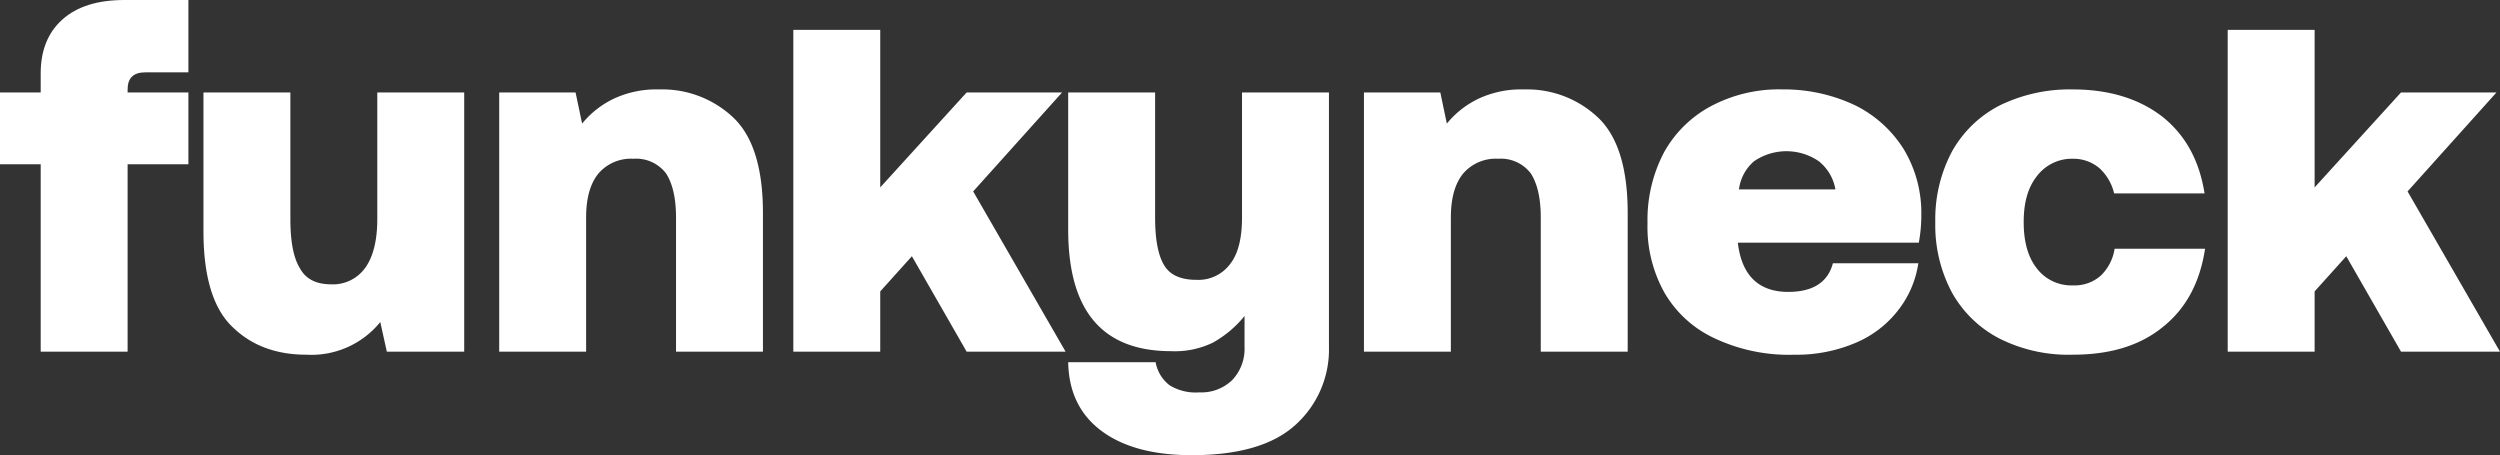 <svg id="funkyneck_wordmark_white" xmlns="http://www.w3.org/2000/svg" width="448.711" height="81.697" viewBox="0 0 448.711 81.697">
  <rect x="0" y="0" width="448.711" height="81.697" fill="#333333" stroke="none"/>
  <path id="Trazado_413" data-name="Trazado 413" d="M717.938,9.875h15.6V38.153l15.51-17.043H766.18L750.219,38.874l16.592,28.765H749.047l-9.828-17.133-5.681,6.312v10.82h-15.6Z" transform="translate(-318.1 -4.519)" fill="#fff"/>
  <path id="Trazado_414" data-name="Trazado 414" d="M664.735,71.618c-4.148,3.426-9.558,5.049-16.231,5.049a27.54,27.54,0,0,1-13.165-2.886,20.543,20.543,0,0,1-8.566-8.3A25.622,25.622,0,0,1,623.8,52.862a25.865,25.865,0,0,1,2.975-12.624,20.545,20.545,0,0,1,8.566-8.3A28.635,28.635,0,0,1,648.5,29.057c6.583,0,11.993,1.713,16.141,4.959,4.148,3.336,6.583,7.935,7.485,13.706H655.9a8.954,8.954,0,0,0-2.615-4.509A7.2,7.2,0,0,0,648.5,41.5a7.866,7.866,0,0,0-6.492,3.156c-1.623,2.074-2.344,4.779-2.344,8.206s.721,6.222,2.344,8.3a7.789,7.789,0,0,0,6.492,3.066,7.072,7.072,0,0,0,4.96-1.713,8.457,8.457,0,0,0,2.525-4.869H672.22C671.318,63.593,668.883,68.282,664.735,71.618Z" transform="translate(-276.444 -13.006)" fill="#fff"/>
  <path id="Trazado_415" data-name="Trazado 415" d="M534.133,40.328a20.856,20.856,0,0,1,8.476-8.3,25.976,25.976,0,0,1,12.714-2.976,29.872,29.872,0,0,1,12.985,2.8,21.547,21.547,0,0,1,8.837,7.935A22.141,22.141,0,0,1,580.3,51.51a26.888,26.888,0,0,1-.451,5.05H547.388v.18c.721,5.771,3.787,8.657,9.017,8.657,4.418,0,7.123-1.713,8.025-5.14H579.76a17.865,17.865,0,0,1-3.516,8.3,18.94,18.94,0,0,1-7.665,5.951,27.047,27.047,0,0,1-11.091,2.164,31.25,31.25,0,0,1-14.157-2.886,20.186,20.186,0,0,1-9.108-8.206,24.145,24.145,0,0,1-3.066-12.534A25.972,25.972,0,0,1,534.133,40.328ZM564.881,47a8.23,8.23,0,0,0-2.975-5.05,10.279,10.279,0,0,0-11.632,0A7.941,7.941,0,0,0,547.569,47Z" transform="translate(-235.453 -13.006)" fill="#fff"/>
  <path id="Trazado_416" data-name="Trazado 416" d="M481.881,34.107c3.517,3.336,5.32,9.017,5.32,17.133V76.127H471.6V52.051c0-3.517-.631-6.132-1.8-7.935a6.754,6.754,0,0,0-5.861-2.615,7.683,7.683,0,0,0-6.312,2.705q-2.164,2.705-2.164,7.845V76.127h-15.6V29.6h13.707l1.172,5.591a16.47,16.47,0,0,1,5.771-4.509,18.068,18.068,0,0,1,8.116-1.623A18.53,18.53,0,0,1,481.881,34.107Z" transform="translate(-195.056 -13.006)" fill="#fff"/>
  <path id="Trazado_417" data-name="Trazado 417" d="M391.456,30.027V75.654a18.2,18.2,0,0,1-6.042,14.067c-3.967,3.607-10.189,5.411-18.575,5.411-6.673,0-12.083-1.353-16.051-4.238s-6.041-7.034-6.132-12.444h15.69a6.7,6.7,0,0,0,2.524,4.148,8.943,8.943,0,0,0,5.32,1.262,7.969,7.969,0,0,0,5.861-2.164,8.164,8.164,0,0,0,2.254-6.042v-5.5a19.568,19.568,0,0,1-5.681,4.779,15.6,15.6,0,0,1-7.484,1.533c-12.354,0-18.486-7.214-18.486-21.822V30.027h15.6V52.48c0,3.968.541,6.763,1.623,8.566s3.066,2.615,5.771,2.615a7.09,7.09,0,0,0,6.041-2.8q2.164-2.705,2.164-8.386V30.027Z" transform="translate(-152.93 -13.436)" fill="#fff"/>
  <path id="Trazado_418" data-name="Trazado 418" d="M256.161,9.875h15.6V38.153l15.51-17.043H304.4l-15.96,17.764,16.591,28.765H287.271l-9.829-17.133-5.681,6.312v10.82h-15.6Z" transform="translate(-113.772 -4.519)" fill="#fff"/>
  <path id="Trazado_419" data-name="Trazado 419" d="M203.488,34.107c3.517,3.336,5.32,9.017,5.32,17.133V76.127h-15.6V52.051c0-3.517-.631-6.132-1.8-7.935a6.752,6.752,0,0,0-5.861-2.615,7.683,7.683,0,0,0-6.312,2.705q-2.164,2.705-2.164,7.845V76.127h-15.6V29.6h13.707l1.172,5.591a16.47,16.47,0,0,1,5.771-4.509,18.068,18.068,0,0,1,8.116-1.623A18.531,18.531,0,0,1,203.488,34.107Z" transform="translate(-71.872 -13.006)" fill="#fff"/>
  <path id="Trazado_420" data-name="Trazado 420" d="M113.063,30.027V76.556H99.176L98,71.236A15.915,15.915,0,0,1,84.749,77.1c-5.41,0-9.829-1.623-13.255-4.96-3.517-3.336-5.23-9.107-5.23-17.223V30.027h15.6V52.751c0,3.968.541,6.943,1.713,8.837,1.082,1.984,2.976,2.885,5.681,2.885A7.119,7.119,0,0,0,95.3,61.5c1.442-1.984,2.164-4.959,2.164-8.747V30.027Z" transform="translate(-29.746 -13.436)" fill="#fff"/>
  <path id="Trazado_421" data-name="Trazado 421" d="M8.067,16.859V13.432c0-4.058,1.262-7.3,3.877-9.648S18.257.267,23.126.267H34.578V13.252H26.823c-2.164,0-3.156,1.082-3.156,3.066v.541H34.578V29.754H23.667V63.388H8.067V29.754H.763V16.859Z" transform="translate(-0.763 -0.267)" fill="#fff"/>
</svg>
